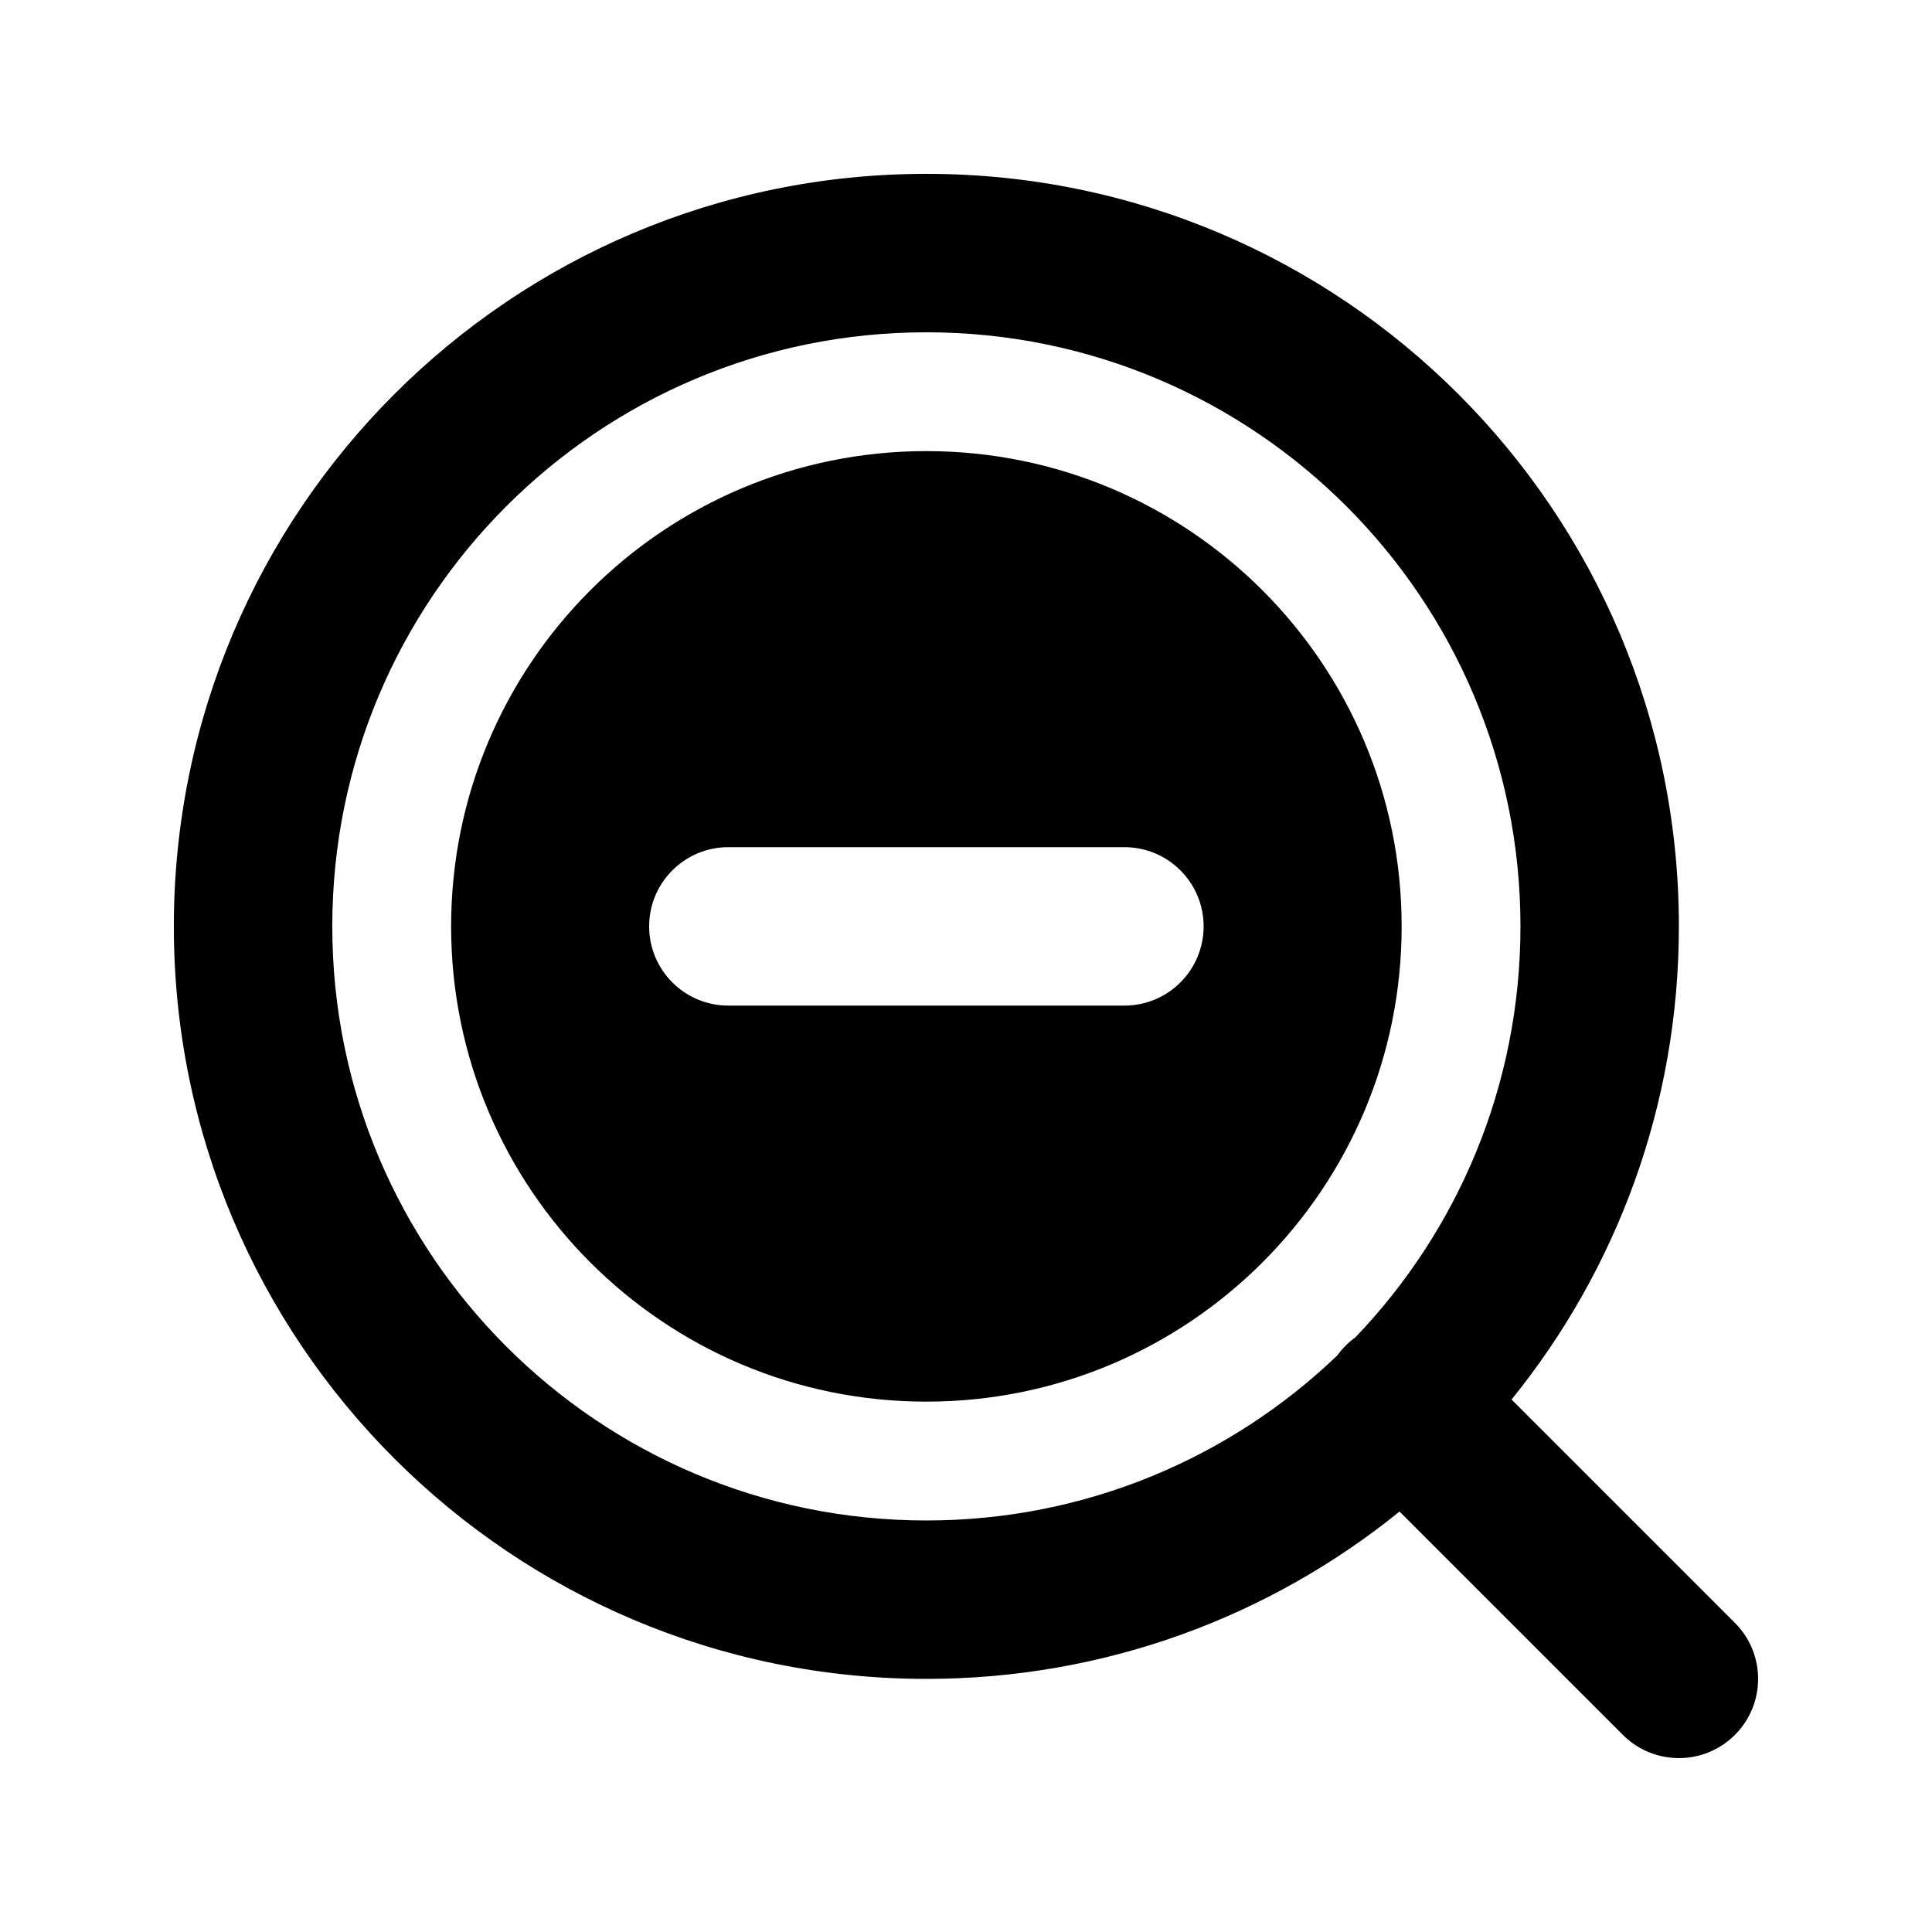 <?xml version="1.0" encoding="UTF-8"?>
<!-- Uploaded to: SVG Repo, www.svgrepo.com, Generator: SVG Repo Mixer Tools -->
<svg fill="#000000" width="800px" height="800px" version="1.1" viewBox="144 144 512 512" xmlns="http://www.w3.org/2000/svg">
 <path d="m544.58 514.89 59.188 59.188c8.199 8.199 8.199 21.492 0 29.688-8.195 8.199-21.488 8.199-29.688 0l-59.188-59.188c-34.254 27.734-77.883 44.344-125.39 44.344-110.14 0-199.43-89.285-199.43-199.42 0-110.14 89.285-199.43 199.43-199.43 110.14 0 199.42 89.285 199.42 199.43 0 47.508-16.609 91.137-44.344 125.39zm-41.379-16.488c27.094-28.281 43.738-66.648 43.738-108.9 0-86.953-70.488-157.44-157.44-157.44-86.953 0-157.44 70.488-157.44 157.44 0 86.949 70.488 157.44 157.44 157.44 42.254 0 80.621-16.645 108.9-43.738 0.652-0.906 1.387-1.773 2.203-2.594 0.82-0.816 1.688-1.551 2.594-2.203zm-113.7 17.047c-69.562 0-125.95-56.391-125.95-125.95 0-69.562 56.391-125.95 125.95-125.95 69.559 0 125.95 56.391 125.95 125.95 0 69.559-56.391 125.95-125.95 125.95zm52.48-146.94h-104.96c-11.594 0-20.992 9.398-20.992 20.992s9.398 20.992 20.992 20.992h104.96c11.594 0 20.992-9.398 20.992-20.992s-9.398-20.992-20.992-20.992z"/>
</svg>